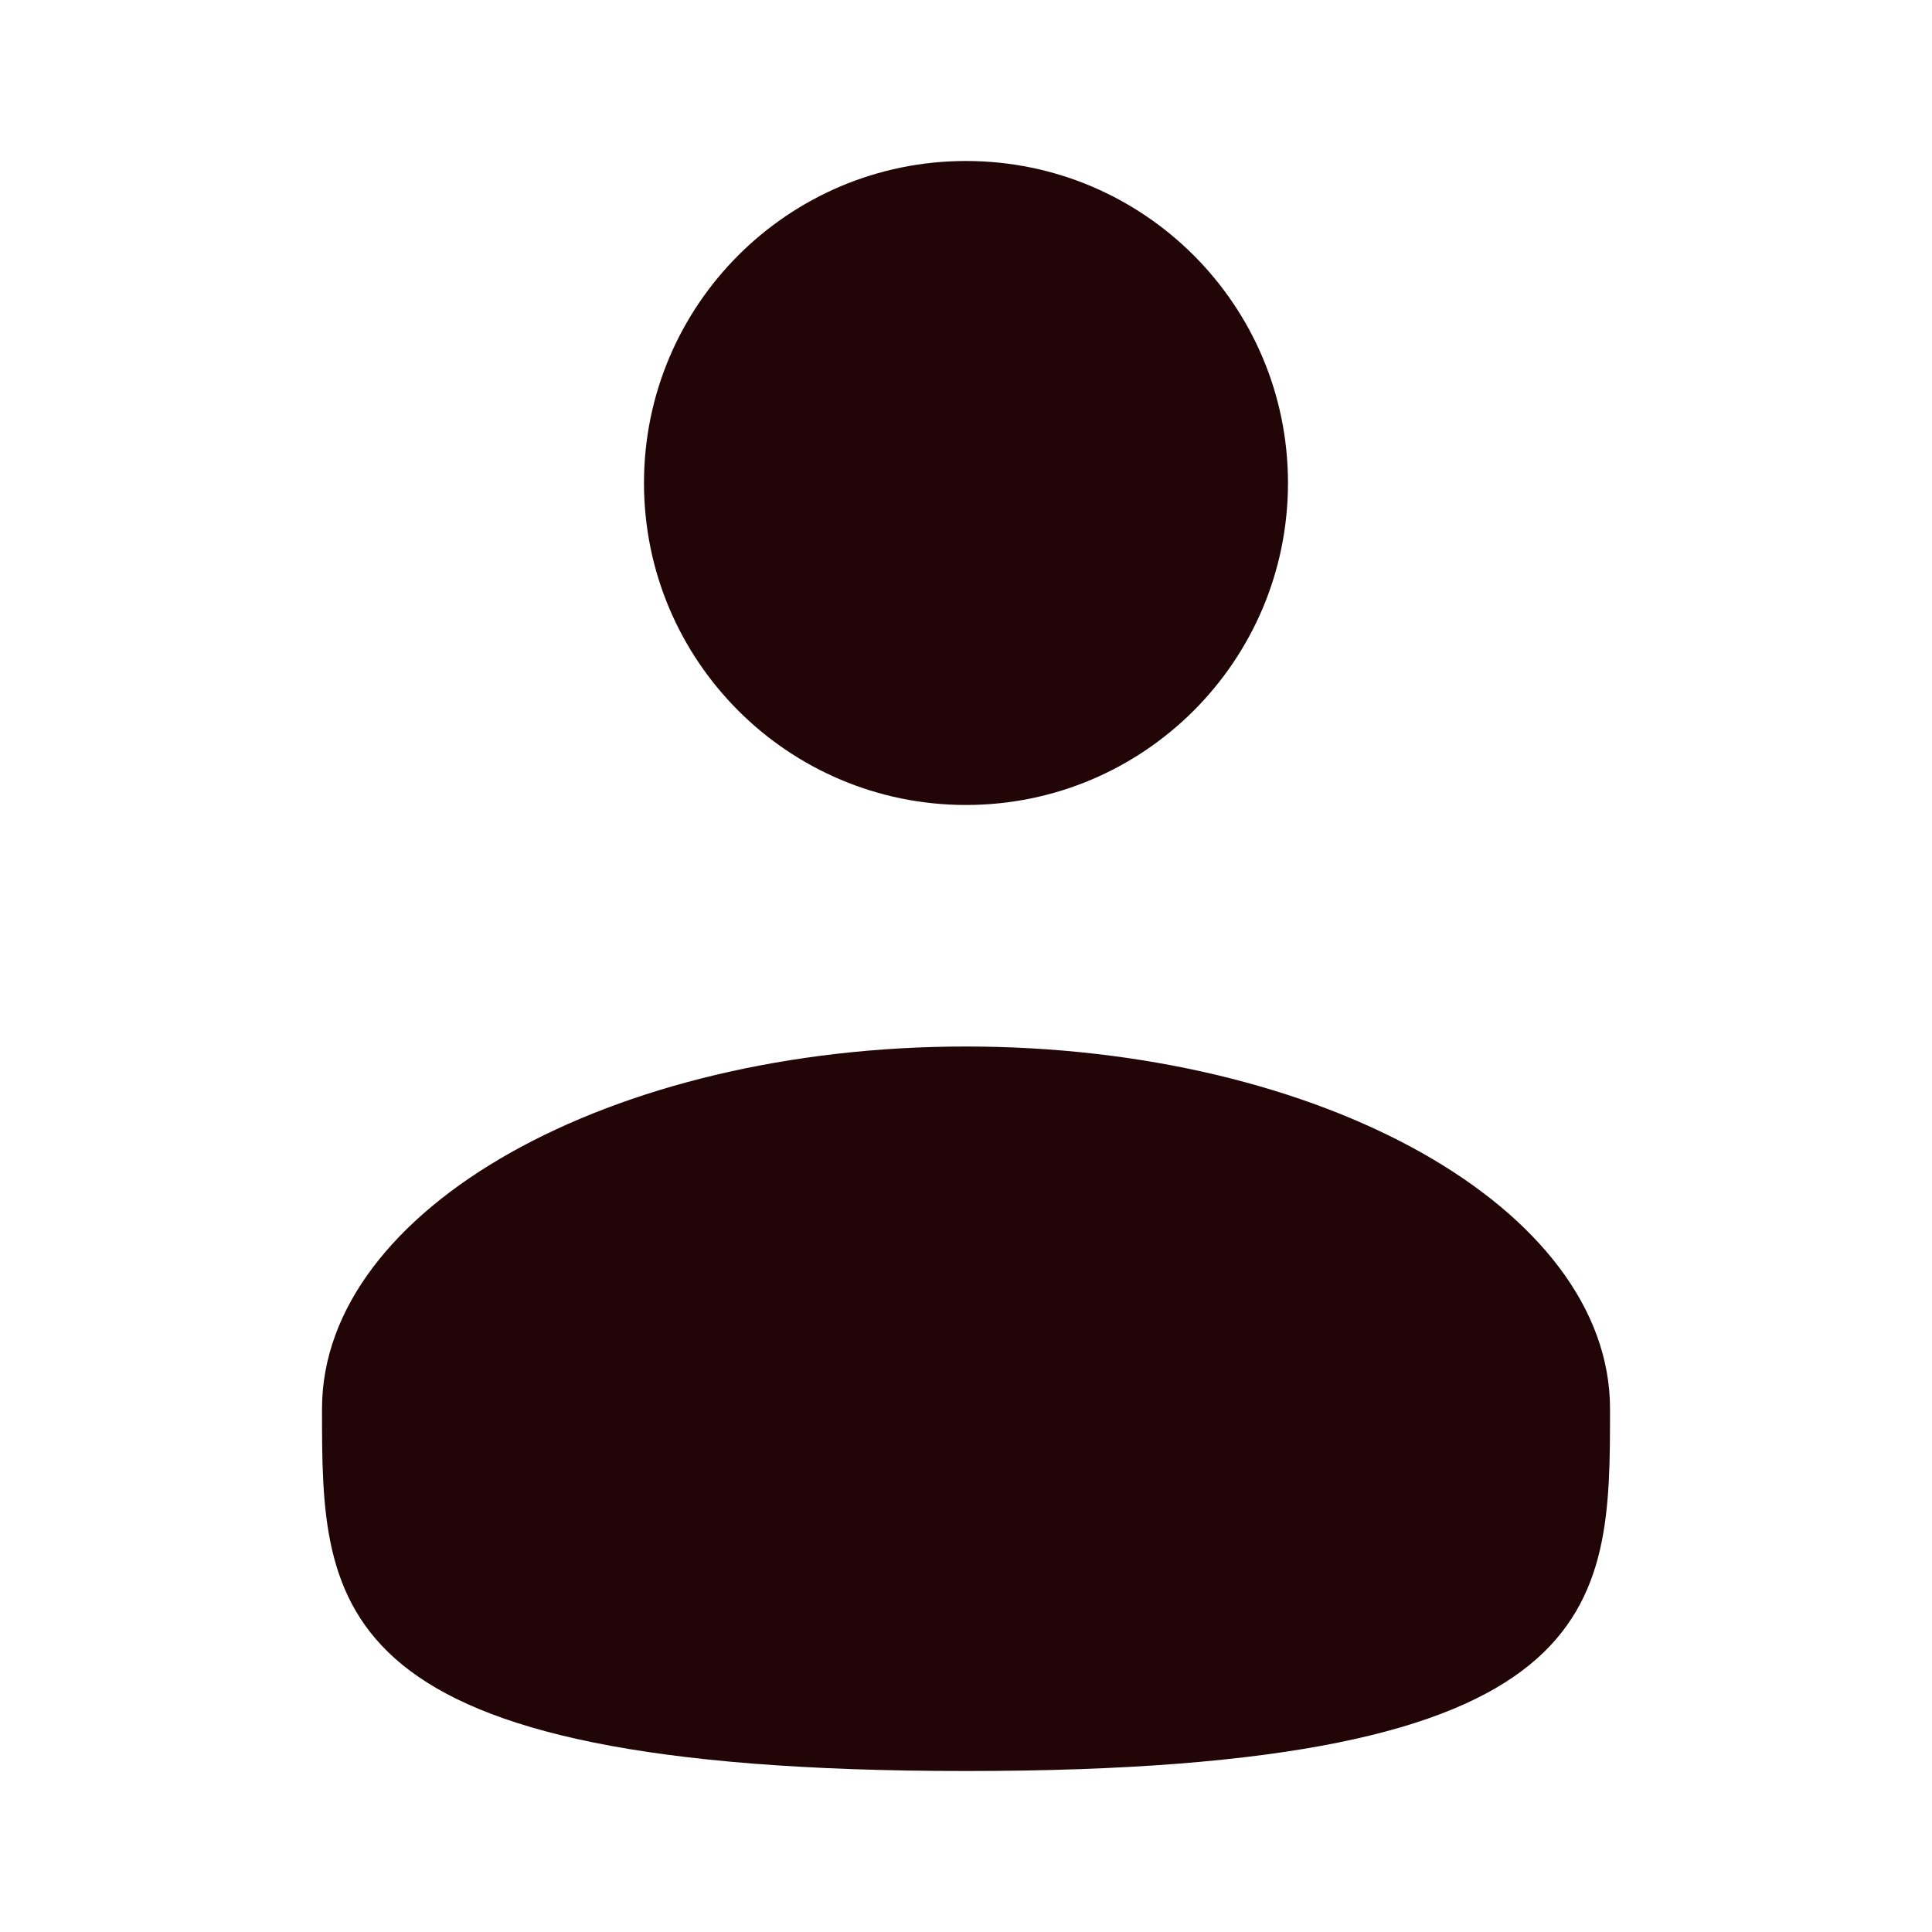 <svg width="64" height="64" viewBox="0 0 64 64" fill="none" xmlns="http://www.w3.org/2000/svg">
<path d="M32 26.666C37.891 26.666 42.666 21.891 42.666 16C42.666 10.109 37.891 5.333 32 5.333C26.109 5.333 21.333 10.109 21.333 16C21.333 21.891 26.109 26.666 32 26.666Z" fill="#220507"/>
<path d="M53.334 46.667C53.334 53.294 53.334 58.667 32 58.667C10.667 58.667 10.667 53.294 10.667 46.667C10.667 40.04 20.219 34.667 32 34.667C43.782 34.667 53.334 40.04 53.334 46.667Z" fill="#220507"/>
</svg>
